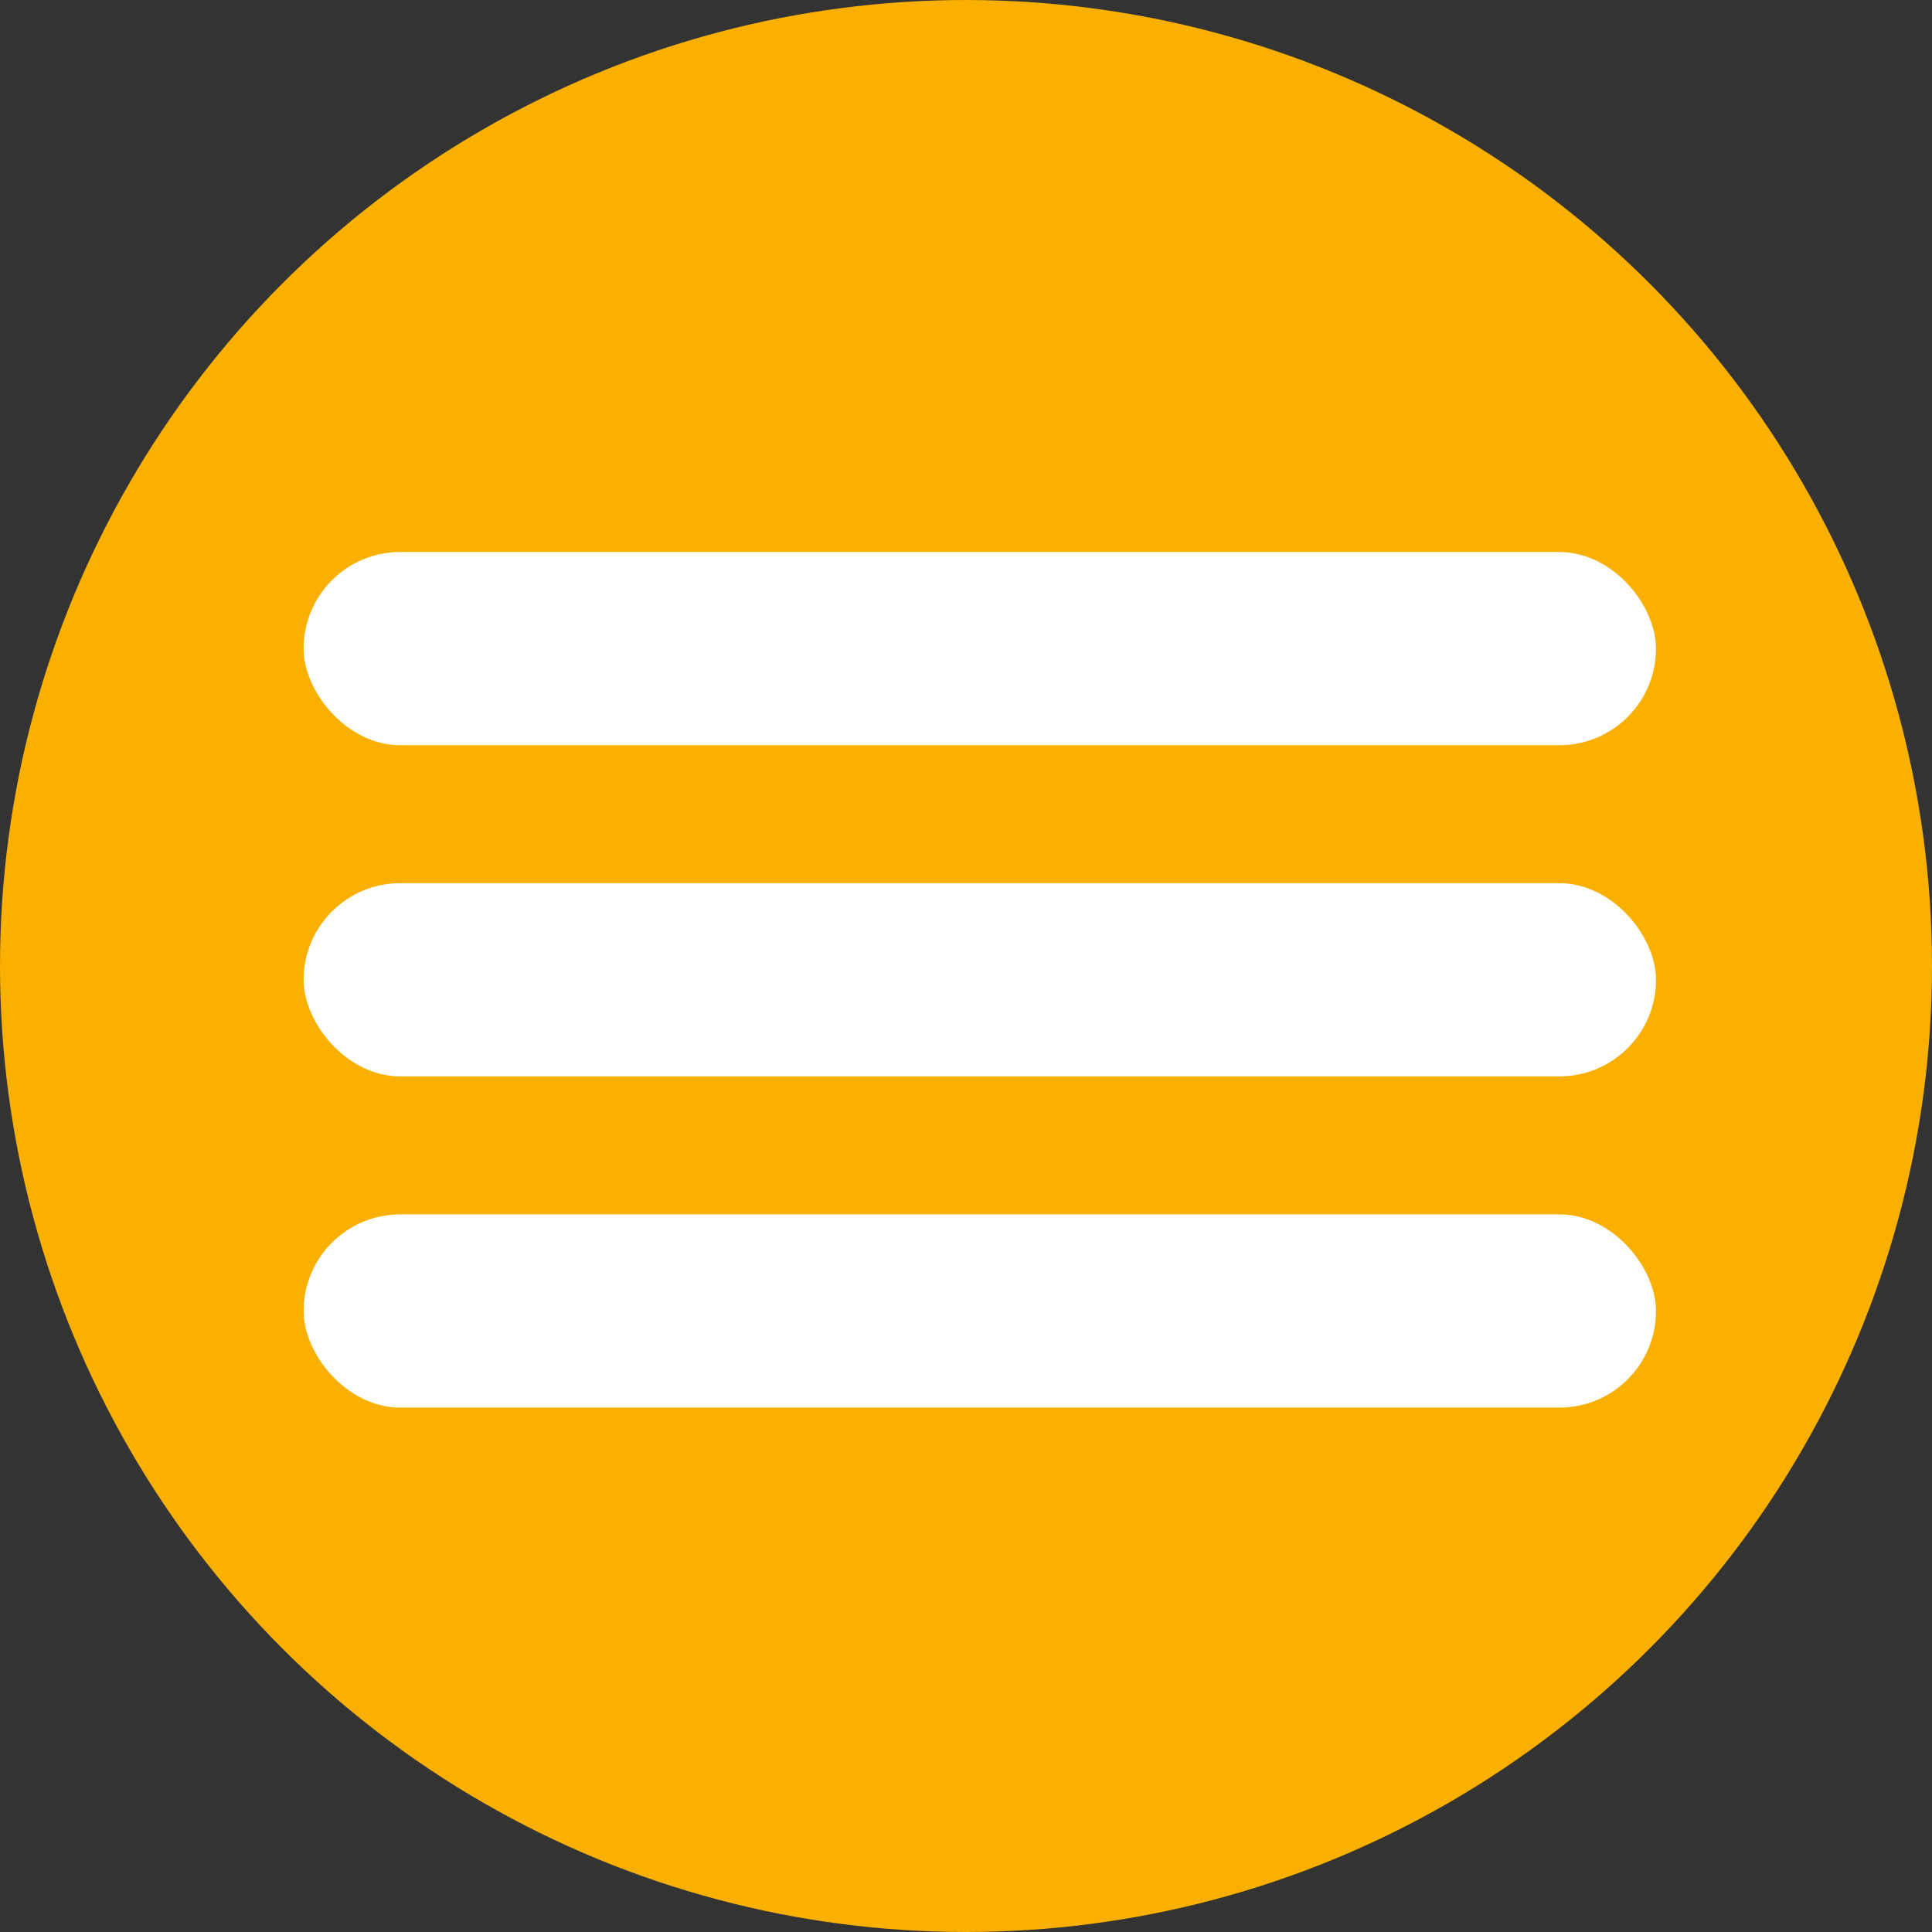 <svg width="70" height="70" viewBox="0 0 70 70" fill="none" xmlns="http://www.w3.org/2000/svg">
<rect x="0" y="0" width="70" height="70" fill="#333333" stroke="none"/>
<g id="Burgermenu">
<circle id="Ellipse 6" cx="35" cy="35" r="35" fill="#F9B001"/>
<rect id="Rectangle 54" x="11" y="20" width="49" height="7" rx="3.5" fill="white"/>
<rect id="Rectangle 55" x="11" y="32" width="49" height="7" rx="3.5" fill="white"/>
<rect id="Rectangle 56" x="11" y="44" width="49" height="7" rx="3.5" fill="white"/>
</g>
</svg>
